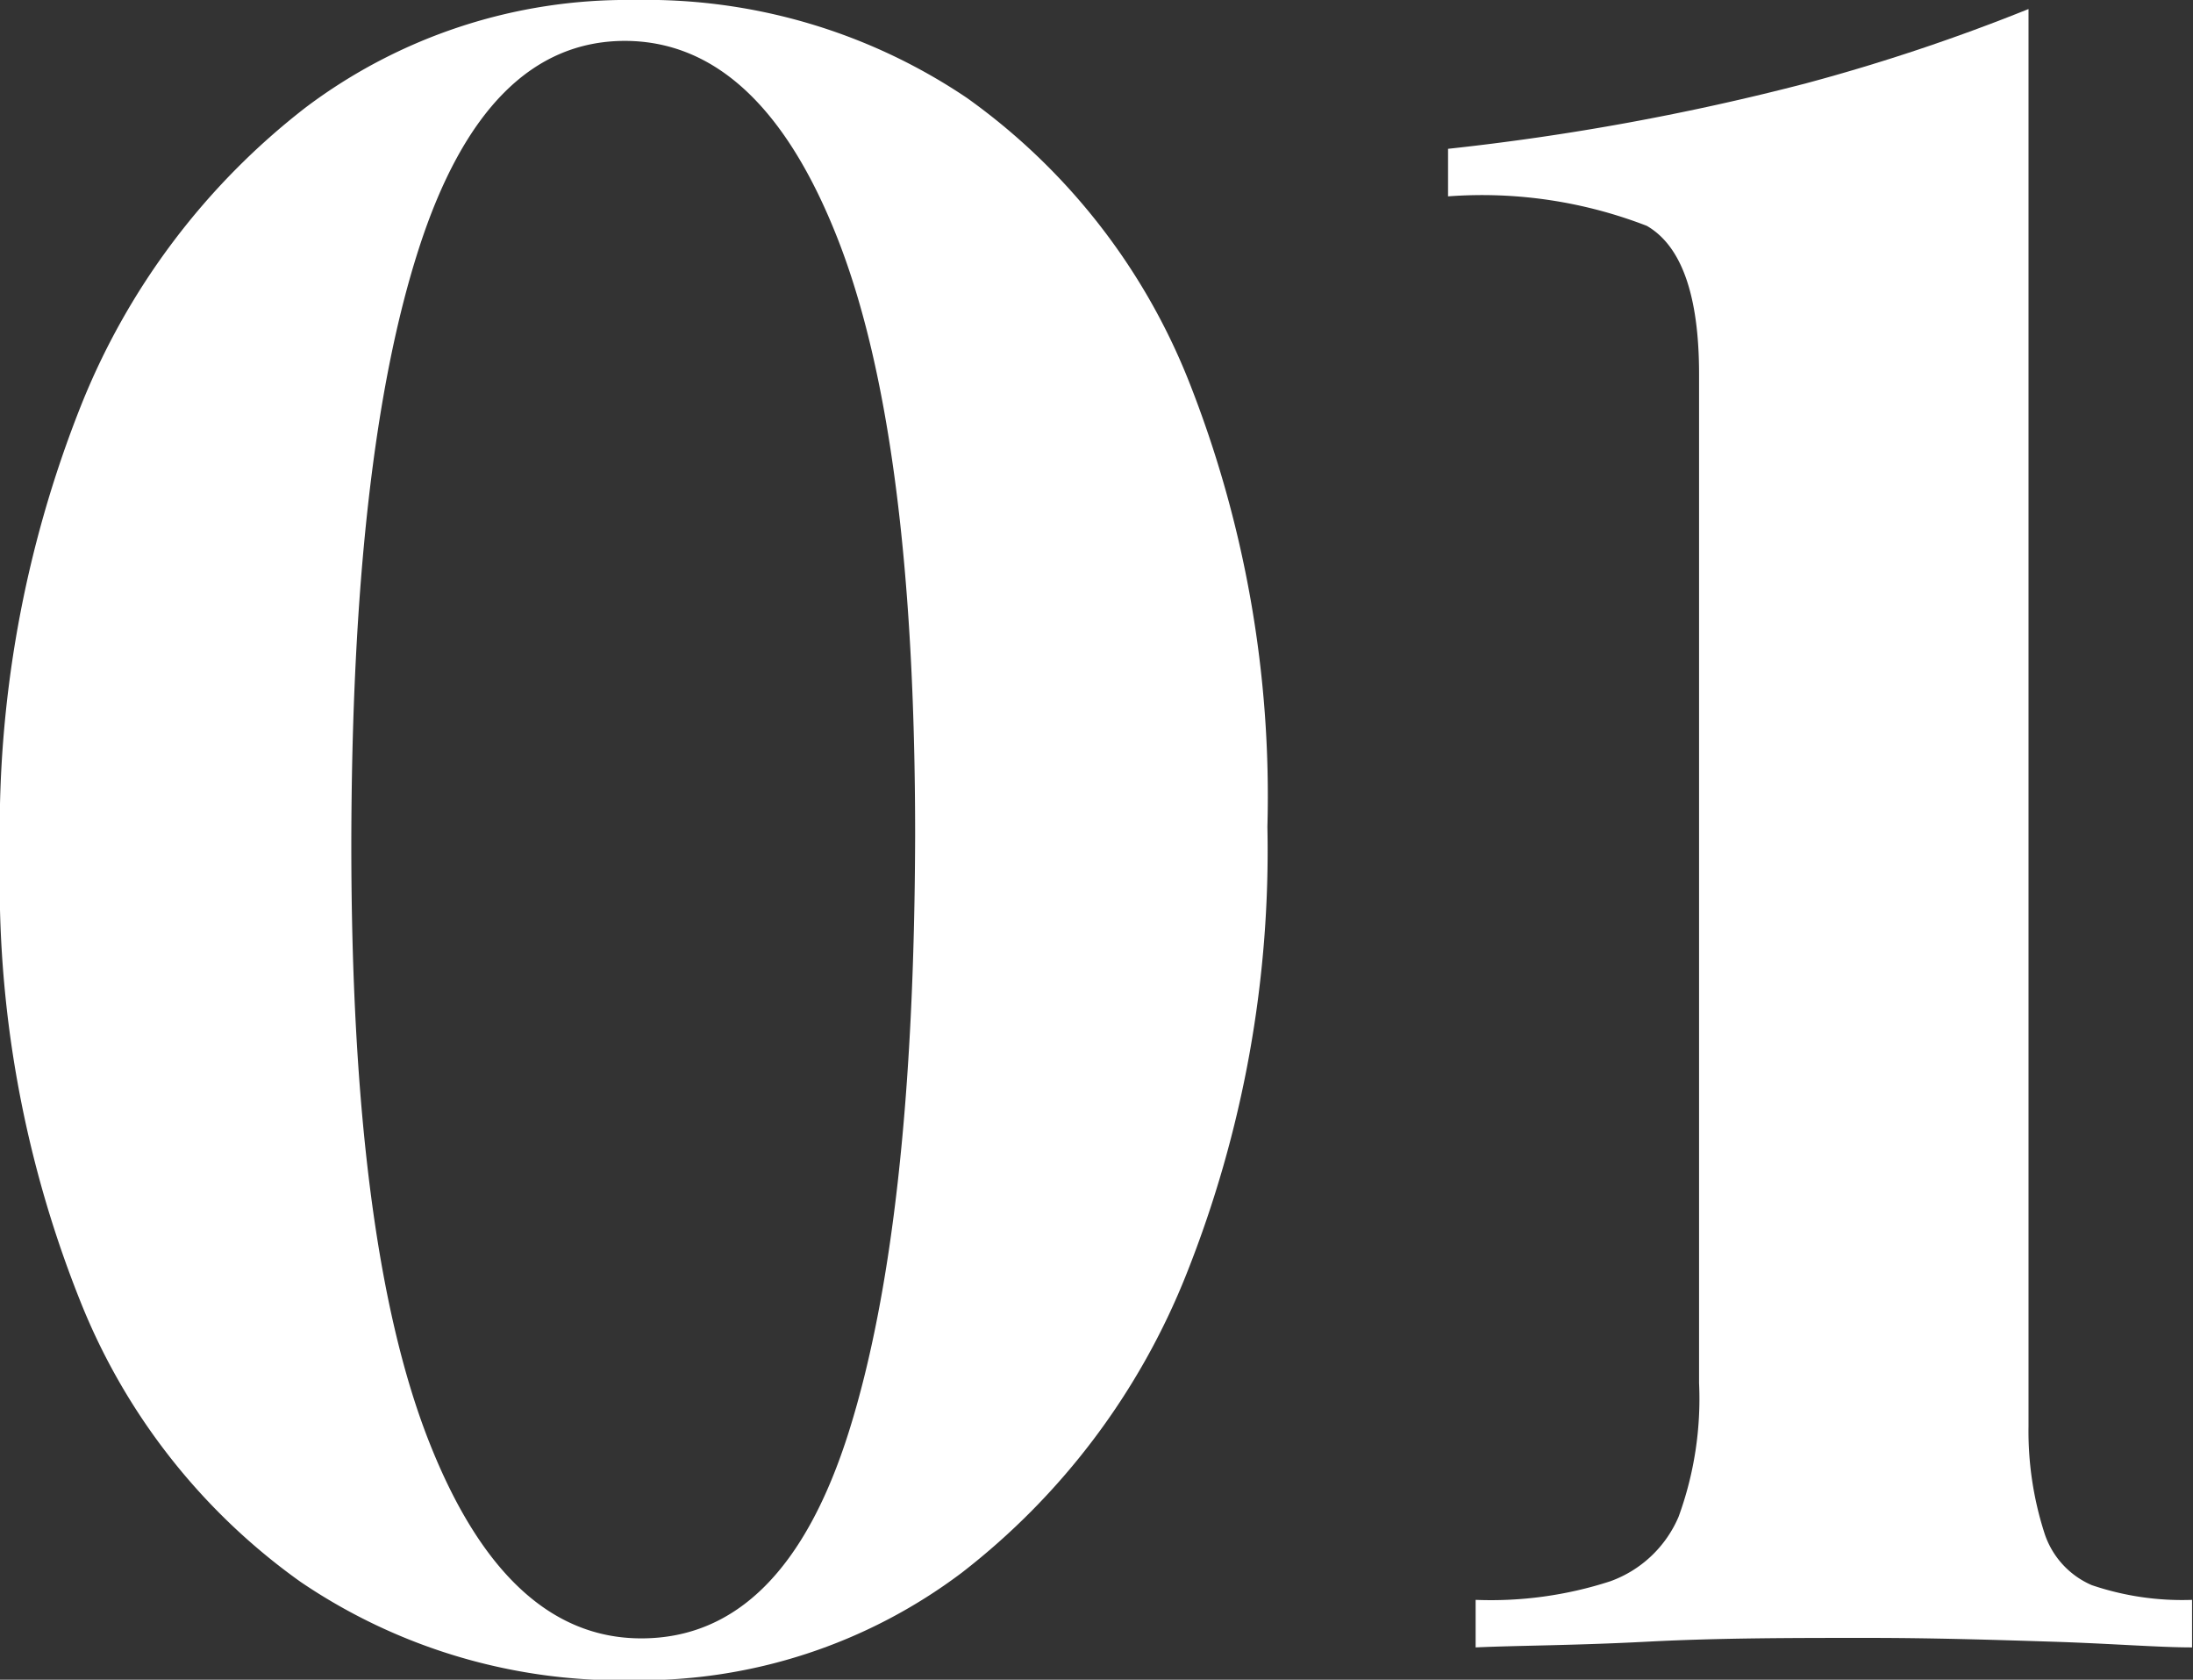 <?xml version="1.0" encoding="UTF-8"?> <svg xmlns="http://www.w3.org/2000/svg" viewBox="0 0 46.13 35.33"><rect x="0" y="0" width="46.13" height="35.33" fill="#333333" stroke="none"/> <defs> <style>.cls-1{fill:#fff;}</style> </defs> <title>Ресурс 196</title> <g id="Слой_2" data-name="Слой 2"> <g id="Слой_1-2" data-name="Слой 1"> <path class="cls-1" d="M13.34,0a12.07,12.07,0,0,1,7,2.06A13.37,13.37,0,0,1,25,8a23.72,23.72,0,0,1,1.66,9.39,24.08,24.08,0,0,1-1.7,9.4,14.88,14.88,0,0,1-4.73,6.29,11.23,11.23,0,0,1-6.91,2.26,12,12,0,0,1-7-2.07,13.27,13.27,0,0,1-4.65-5.95A23.7,23.7,0,0,1,0,18,24.17,24.17,0,0,1,1.7,8.54,14.91,14.91,0,0,1,6.43,2.26,11.23,11.23,0,0,1,13.34,0Zm-.19.86q-2.93,0-4.34,4.37T7.39,17.76q0,8.4,1.63,12.55t4.47,4.15q3,0,4.37-4.36t1.39-12.53q0-8.4-1.63-12.55T13.15.86Z"></path> <path class="cls-1" d="M42.67.19V30A7,7,0,0,0,43,32.23,1.79,1.79,0,0,0,44,33.34a5.91,5.91,0,0,0,2.11.31v1c-.71,0-1.68-.08-2.93-.12s-2.54-.08-3.89-.08c-1.57,0-3.12,0-4.65.08s-2.74.08-3.6.12v-1a8.13,8.13,0,0,0,2.83-.39,2.47,2.47,0,0,0,1.44-1.36,7.23,7.23,0,0,0,.43-2.81V7.87c0-1.66-.37-2.7-1.1-3.12a9.6,9.6,0,0,0-4.18-.62v-1A52.1,52.1,0,0,0,38,1.75,40.94,40.94,0,0,0,42.67.19Z"></path> </g> </g> </svg> 